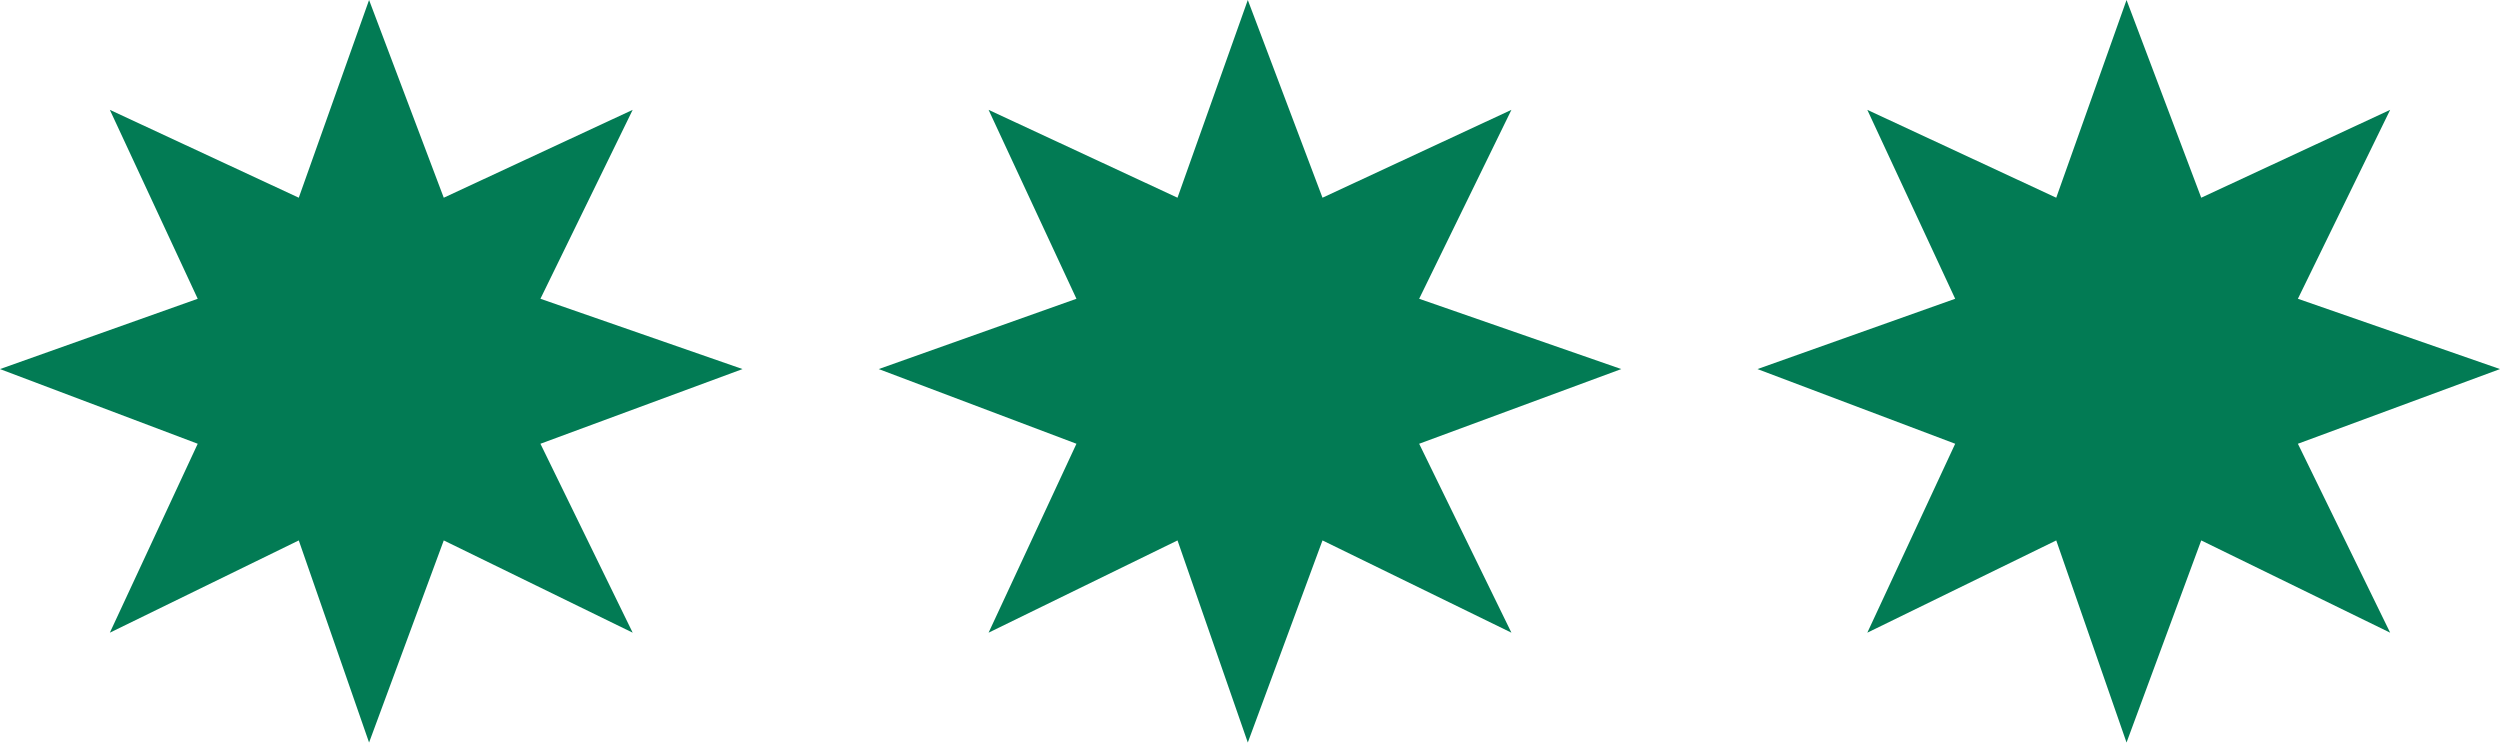 <svg id="Ebene_1" xmlns="http://www.w3.org/2000/svg" viewBox="0 0 56.9 16.9"><style>.st0{fill:#027b54}</style><path class="st0" d="M48.4 0l1.7 4.5 4.3-2-2.1 4.3 4.6 1.6-4.6 1.7 2.1 4.3-4.3-2.1-1.7 4.6-1.6-4.6-4.3 2.1 2-4.3L40 8.4l4.5-1.6-2-4.3 4.3 2zM28.4 0l1.7 4.5 4.3-2-2.1 4.3 4.6 1.6-4.6 1.7 2.1 4.3-4.3-2.1-1.7 4.6-1.6-4.6-4.3 2.1 2-4.3L20 8.4l4.5-1.6-2-4.3 4.3 2zM8.4 0l1.7 4.5 4.3-2-2.1 4.3 4.6 1.6-4.6 1.7 2.1 4.3-4.3-2.1-1.7 4.6-1.6-4.6-4.3 2.1 2-4.3L0 8.4l4.5-1.6-2-4.3 4.3 2z"/></svg>